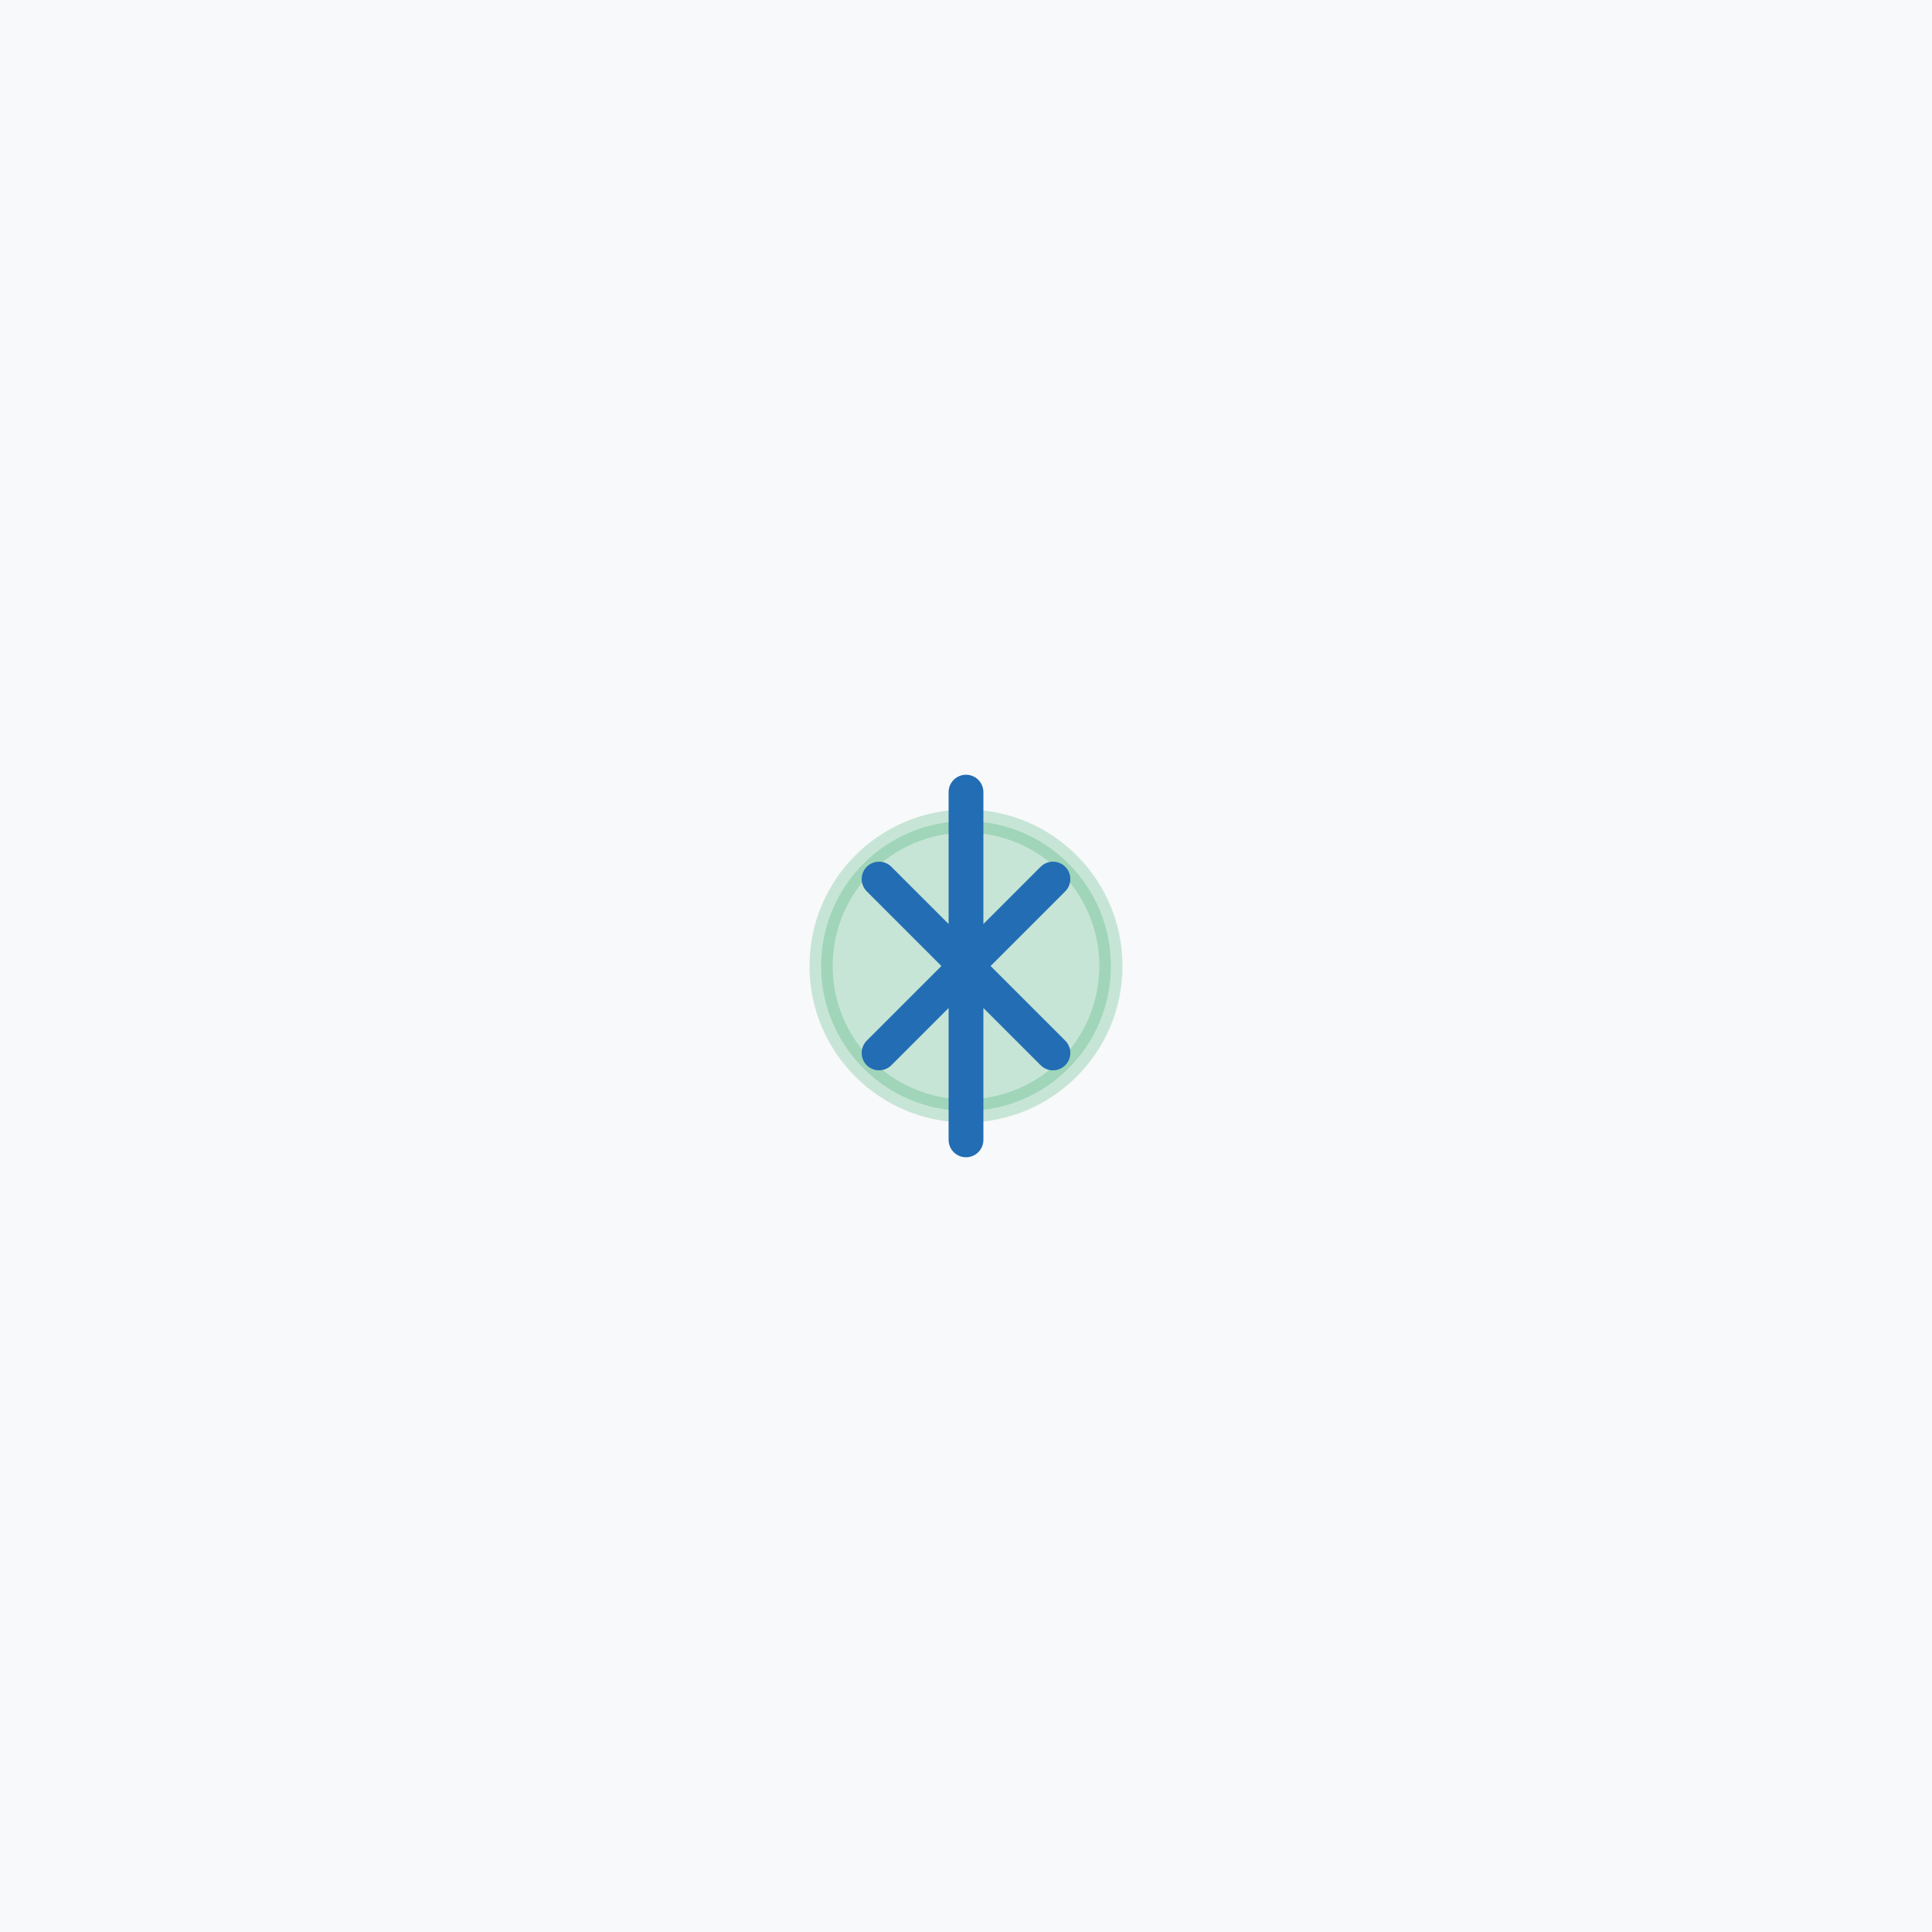 <svg xmlns="http://www.w3.org/2000/svg" width="400" height="400" viewBox="0 0 400 400">
  <rect width="400" height="400" fill="#F8F9FA"/>
  <g transform="translate(200, 200) scale(1.2)">
    <!-- Zoho Billing logo - dollar/billing -->
    <circle cx="0" cy="0" r="25" fill="#089949" opacity="0.2" stroke="#089949" stroke-width="4"/>
    <path d="M0,-30 L0,30 M-15,-15 L15,15 M15,-15 L-15,15" stroke="#226DB4" stroke-width="6" stroke-linecap="round"/>
  </g>
</svg>

